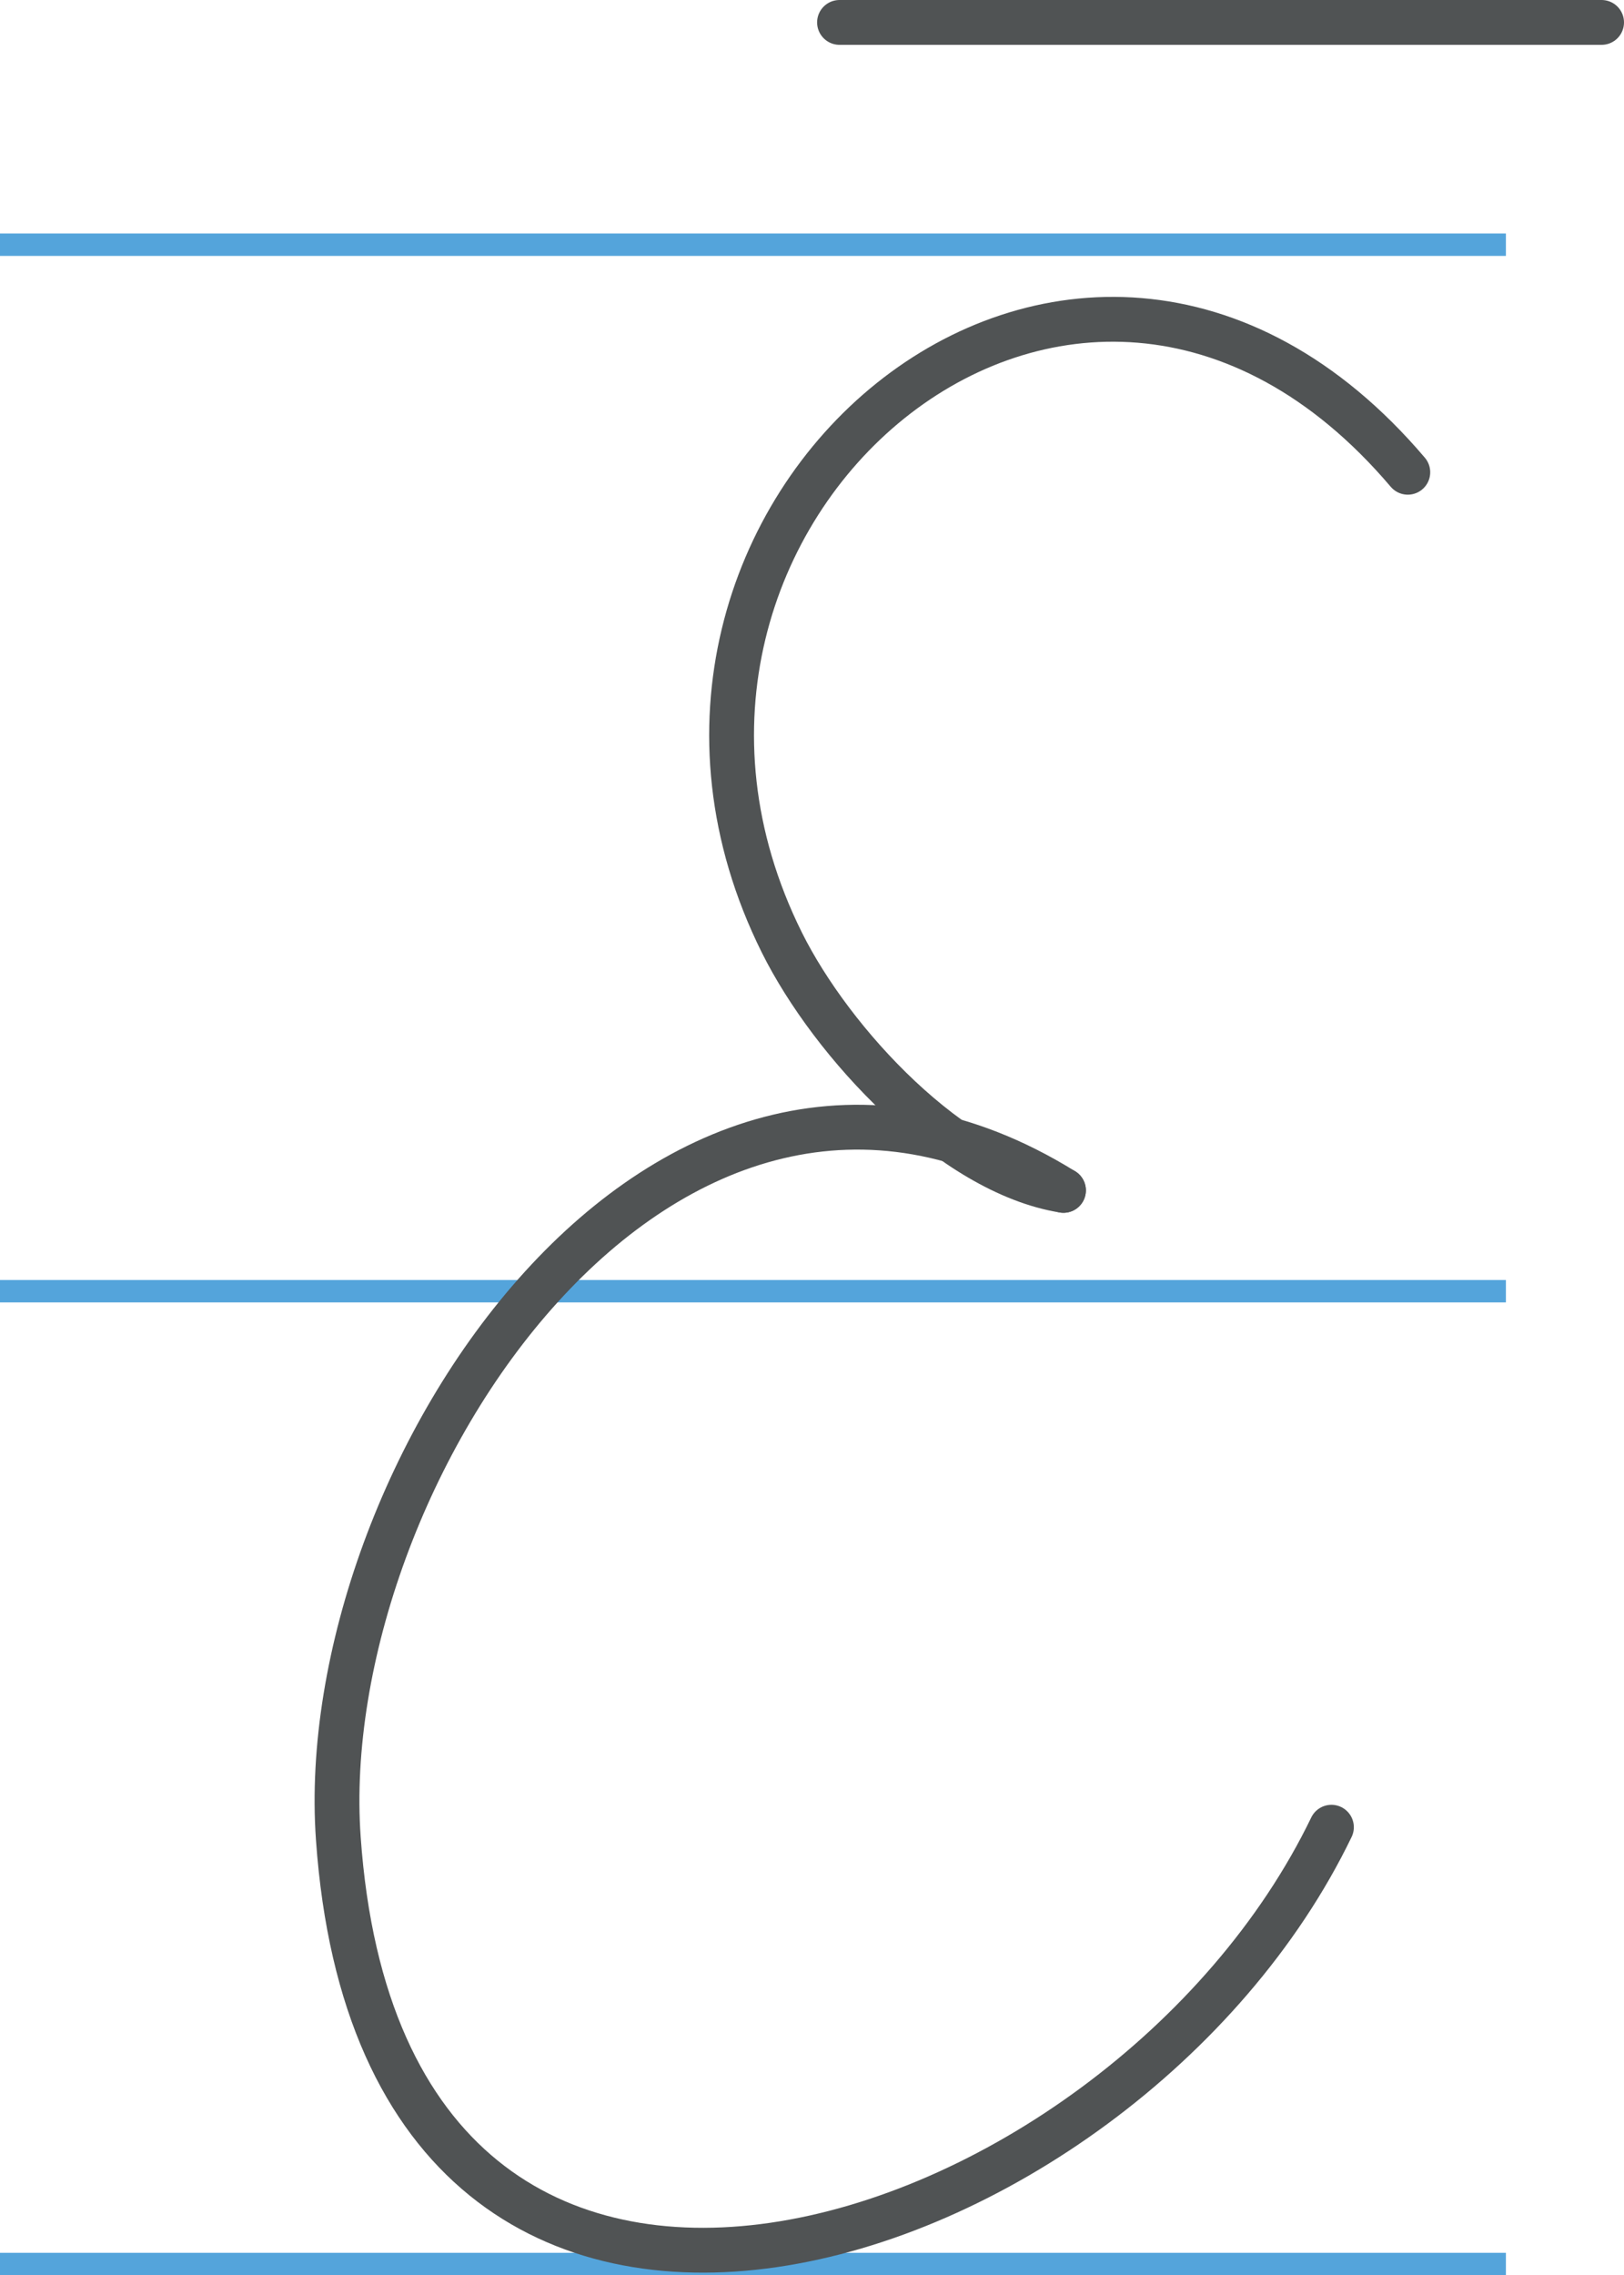 <svg xmlns="http://www.w3.org/2000/svg" width="362.36" height="507.5" viewBox="0 0 362.36 507.5">
  <defs>
    <style>
      .cls-1, .cls-2 {
        fill: none;
      }

      .cls-1 {
        stroke: #54a4db;
        stroke-miterlimit: 10;
        stroke-width: 5px;
      }

      .cls-2 {
        stroke: #505354;
        stroke-linecap: round;
        stroke-linejoin: round;
        stroke-width: 10px;
      }
    </style>
  </defs>
  <title>ĒРесурс 1</title>
  <g id="Слой_2" data-name="Слой 2">
    <g id="Слой_1-2" data-name="Слой 1">
      <line class="cls-1" x1="336.01" y1="54.58" y2="54.58"/>
      <line class="cls-1" x1="336.01" y1="288.01" y2="288.01"/>
      <line class="cls-1" x1="336.01" y1="505" y2="505"/>
      <path class="cls-2" d="M314.12,105.34c-74.29-87.47-186.88,9.91-139.68,104.87,11.19,22.49,38.05,51.35,62.85,55.31"/>
      <path class="cls-2" d="M237.29,265.52c-89.15-55.27-167.51,64.39-161.8,144.57,10.4,148.12,174.74,94.47,221.59-2.52"/>
      <line class="cls-2" x1="187.32" y1="5" x2="357.36" y2="5"/>
    </g>
  </g>
</svg>
